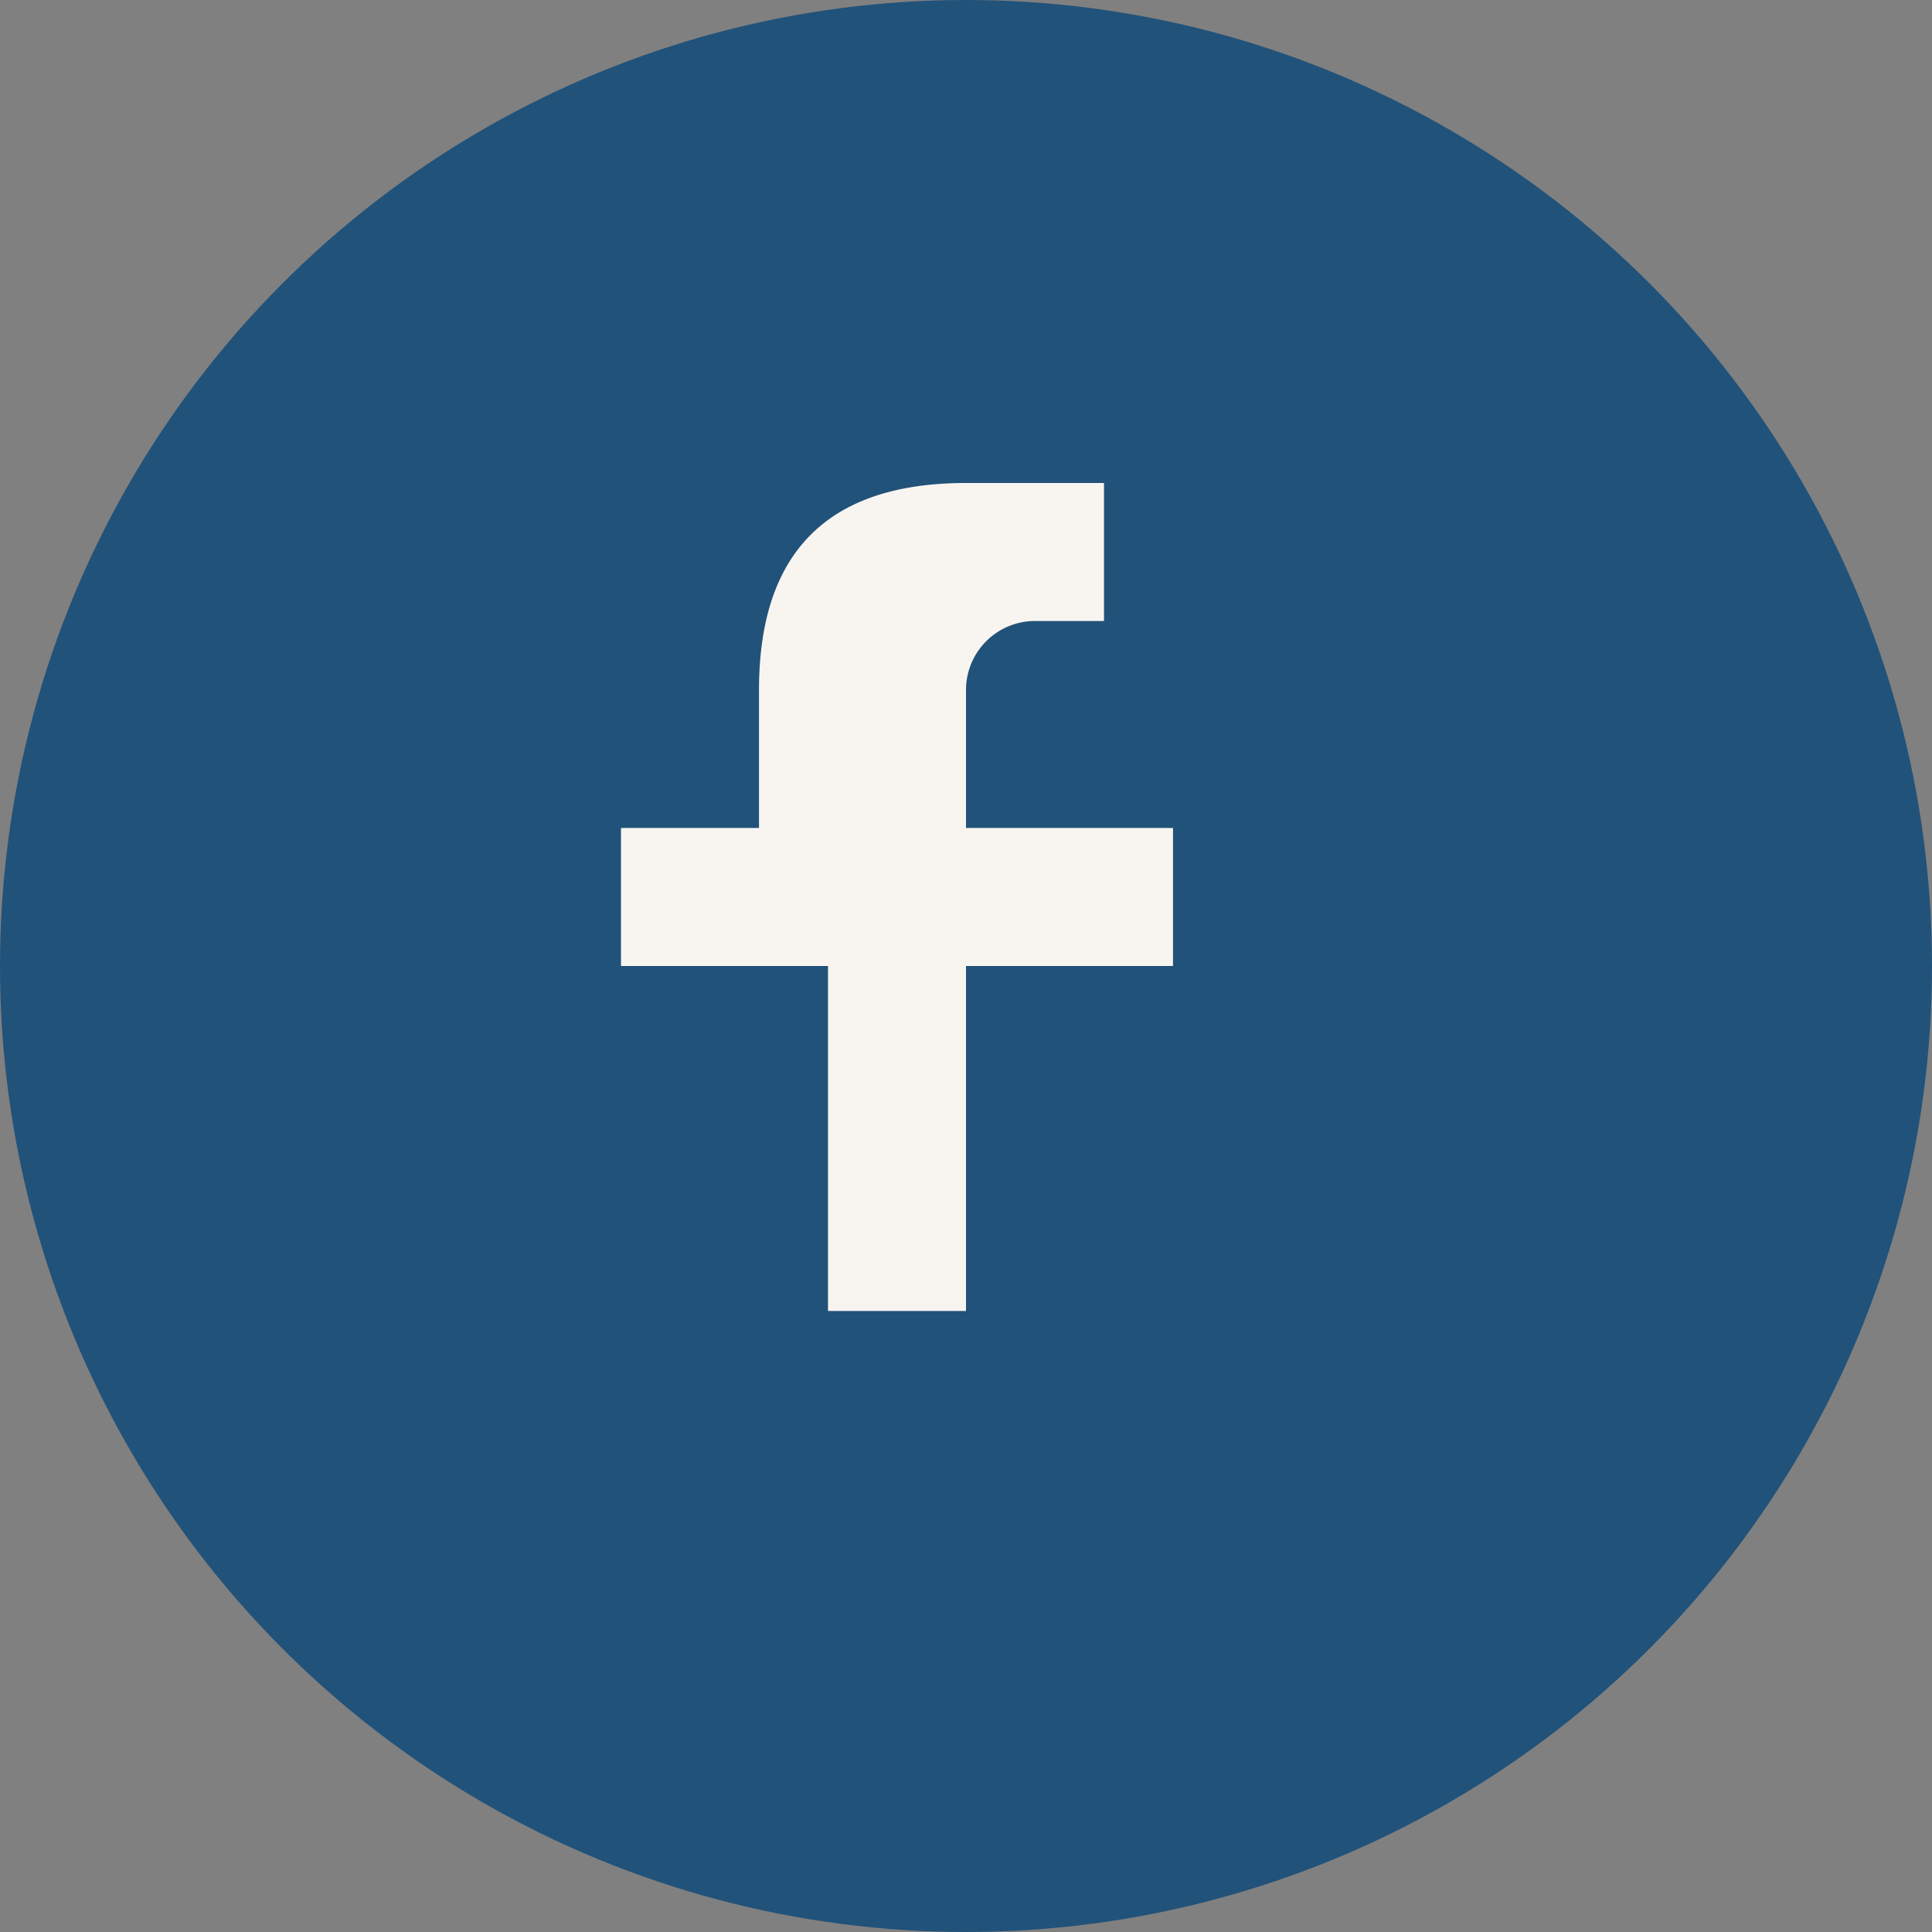 <?xml version="1.0" encoding="UTF-8"?>
<svg xmlns="http://www.w3.org/2000/svg" width="28" height="28" viewBox="0 0 28 28"><rect x="0" y="0" width="28" height="28" fill="#808080" stroke="none"/><circle cx="14" cy="14" r="14" fill="#21527A"/><path d="M17 9h-2a1 1 0 00-1 1v2h3v2h-3v5h-2v-5H9v-2h2v-2c0-2 1-3 3-3h2v2z" fill="#F8F5F0"/></svg>
